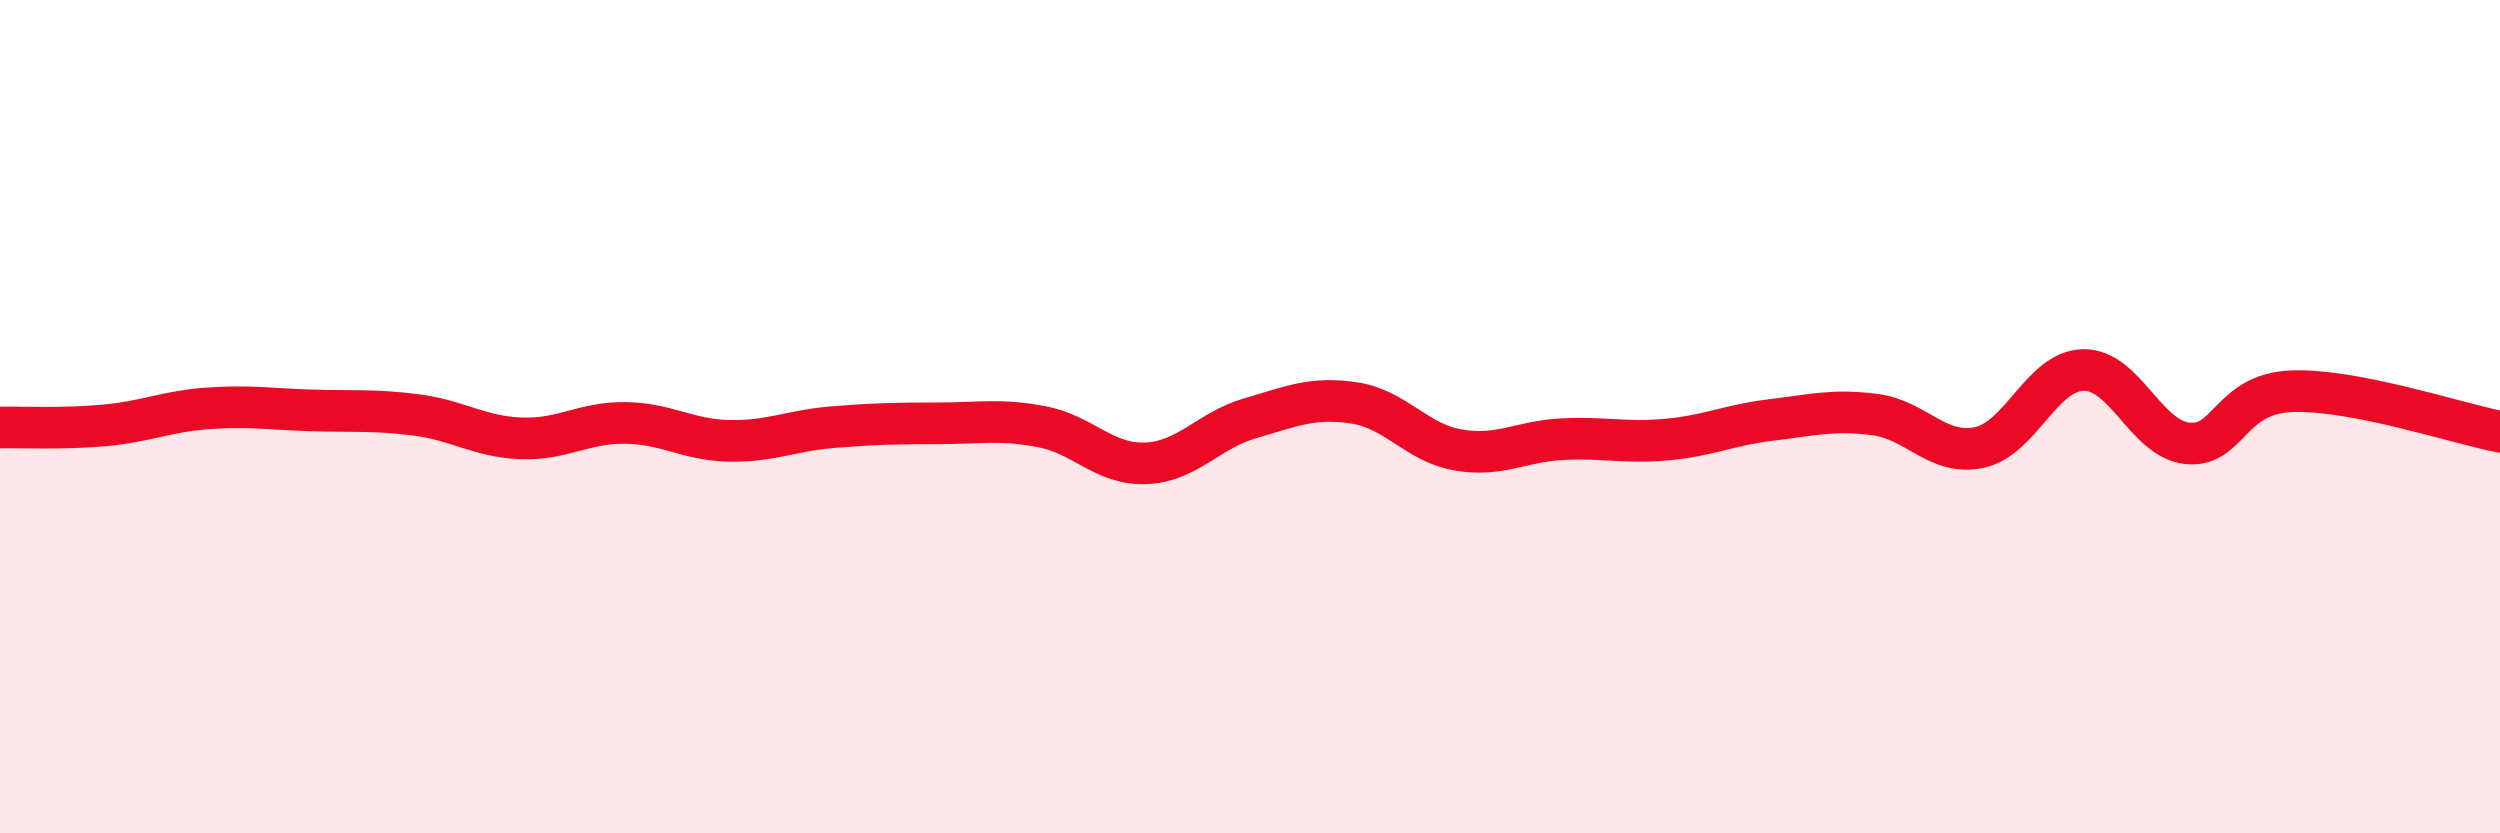 
    <svg width="60" height="20" viewBox="0 0 60 20" xmlns="http://www.w3.org/2000/svg">
      <path
        d="M 0,10.26 C 0.5,10.25 1.5,10.3 2.5,10.21 C 3.5,10.12 4,9.87 5,9.8 C 6,9.73 6.5,9.82 7.5,9.85 C 8.5,9.88 9,9.83 10,9.96 C 11,10.09 11.5,10.48 12.5,10.52 C 13.5,10.56 14,10.14 15,10.15 C 16,10.16 16.5,10.56 17.5,10.58 C 18.5,10.6 19,10.33 20,10.25 C 21,10.17 21.5,10.16 22.5,10.16 C 23.5,10.16 24,10.05 25,10.24 C 26,10.43 26.5,11.16 27.5,11.12 C 28.5,11.08 29,10.33 30,10.04 C 31,9.75 31.5,9.52 32.5,9.67 C 33.5,9.82 34,10.63 35,10.8 C 36,10.97 36.5,10.59 37.5,10.54 C 38.5,10.49 39,10.64 40,10.55 C 41,10.46 41.5,10.2 42.5,10.08 C 43.5,9.96 44,9.82 45,9.95 C 46,10.08 46.5,10.95 47.5,10.74 C 48.5,10.53 49,8.9 50,8.88 C 51,8.86 51.5,10.54 52.5,10.64 C 53.5,10.74 53.5,9.45 55,9.39 C 56.5,9.33 59,10.17 60,10.36L60 20L0 20Z"
        fill="#EB0A25"
        opacity="0.1"
        stroke-linecap="round"
        stroke-linejoin="round"
      />
      <path
        d="M 0,10.26 C 0.5,10.25 1.5,10.3 2.5,10.21 C 3.5,10.12 4,9.87 5,9.8 C 6,9.73 6.5,9.82 7.5,9.85 C 8.5,9.88 9,9.83 10,9.96 C 11,10.09 11.5,10.48 12.5,10.52 C 13.5,10.56 14,10.14 15,10.15 C 16,10.16 16.5,10.56 17.5,10.58 C 18.5,10.6 19,10.33 20,10.25 C 21,10.17 21.5,10.16 22.5,10.16 C 23.5,10.16 24,10.05 25,10.24 C 26,10.43 26.5,11.16 27.5,11.12 C 28.5,11.08 29,10.33 30,10.04 C 31,9.75 31.5,9.52 32.5,9.67 C 33.5,9.82 34,10.63 35,10.8 C 36,10.97 36.5,10.59 37.5,10.54 C 38.5,10.49 39,10.64 40,10.55 C 41,10.46 41.5,10.2 42.5,10.08 C 43.5,9.96 44,9.82 45,9.95 C 46,10.08 46.5,10.95 47.5,10.74 C 48.5,10.53 49,8.9 50,8.88 C 51,8.86 51.5,10.54 52.5,10.64 C 53.5,10.74 53.5,9.45 55,9.39 C 56.5,9.33 59,10.17 60,10.36"
        stroke="#EB0A25"
        stroke-width="1"
        fill="none"
        stroke-linecap="round"
        stroke-linejoin="round"
      />
    </svg>
  